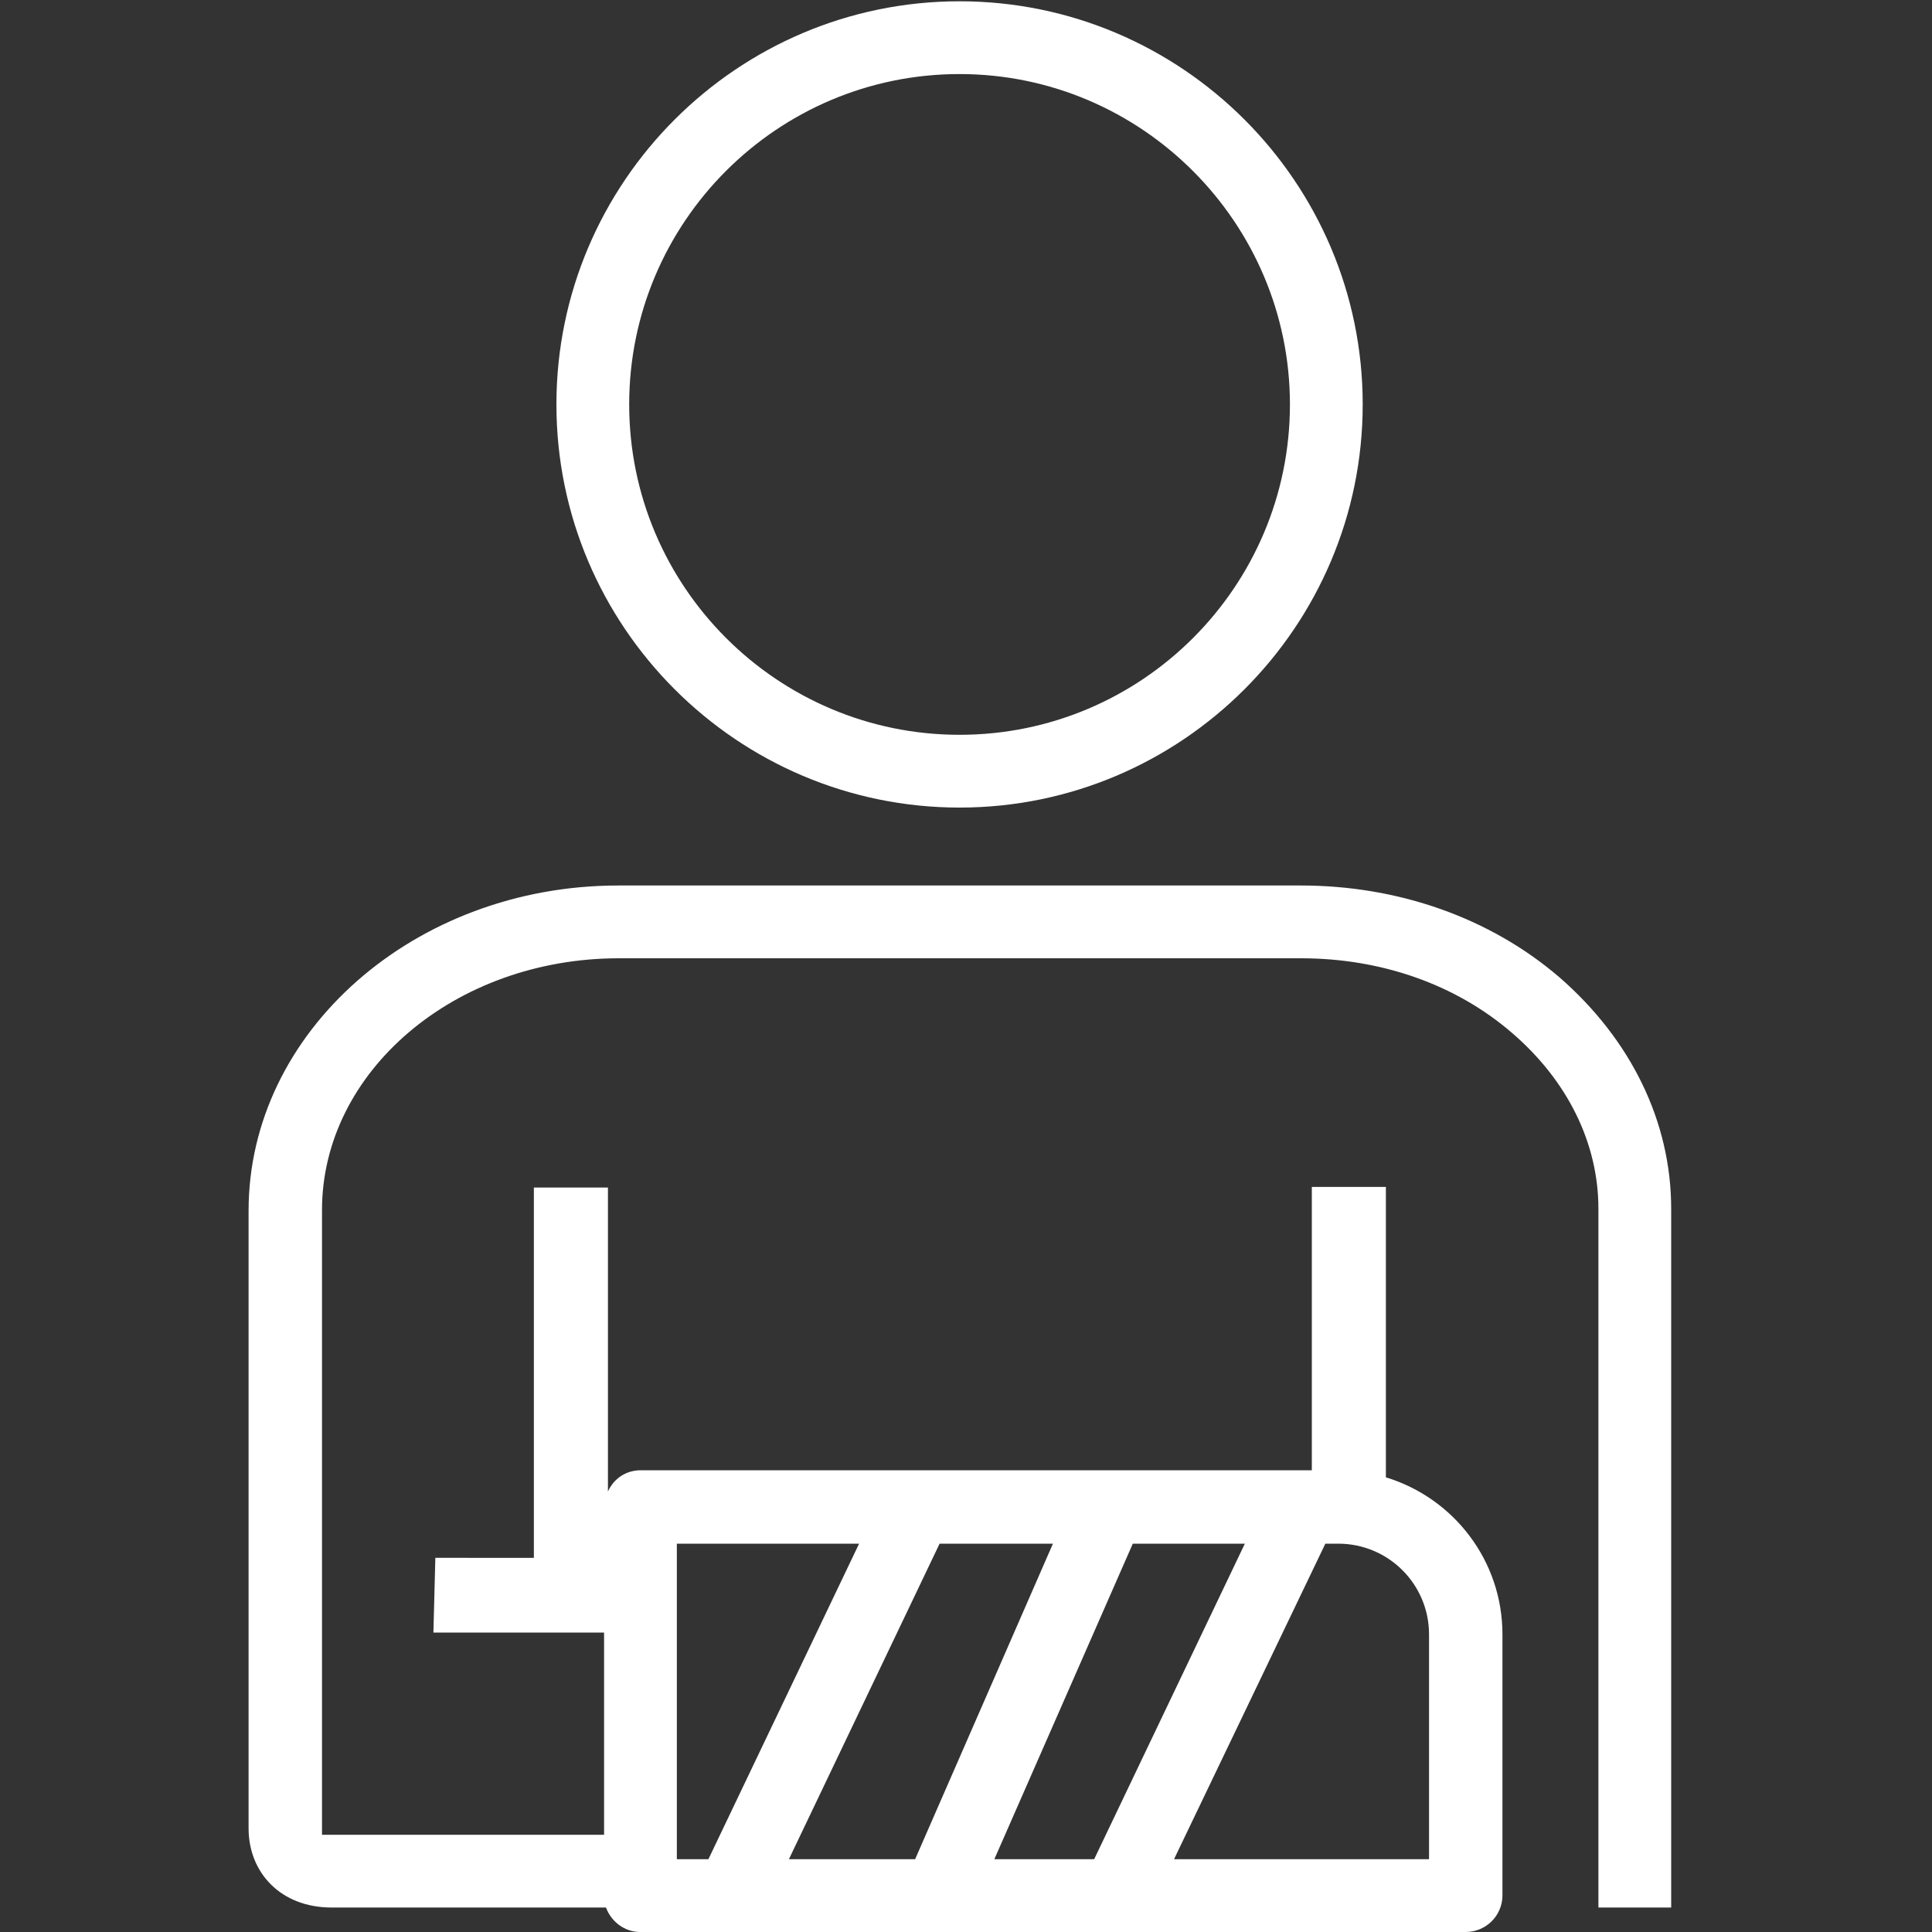 <?xml version="1.0" encoding="UTF-8"?> <svg xmlns="http://www.w3.org/2000/svg" xmlns:xlink="http://www.w3.org/1999/xlink" version="1.1" id="レイヤー_1" x="0px" y="0px" viewBox="0 0 300 300" style="enable-background:new 0 0 300 300;" xml:space="preserve"><rect x="0" y="0" width="300" height="300" fill="#333333" stroke="none"/> <style type="text/css"> .st0{fill:#fff;} </style> <g> <path class="st0" d="M149,11.5c-28.3,0-51.3,23-51.3,51.3c0,28.3,23,51.3,51.3,51.3c28.3,0,51.3-23,51.3-51.3 C200.3,34.6,177.3,11.5,149,11.5L149,11.5z M149,125.4c-34.5,0-62.6-28.1-62.6-62.6c0-34.5,28.1-62.6,62.6-62.6 c34.5,0,62.6,28.1,62.6,62.6C211.6,97.3,183.5,125.4,149,125.4L149,125.4z"></path> <path class="st0" d="M105.1,239.7h28.3l-23.4,49h-4.9V239.7L105.1,239.7z M163.5,239.7l-21.4,49h-19.6l23.4-49H163.5L163.5,239.7z M193.3,239.7l-23.4,49h-15.5l21.5-49H193.3L193.3,239.7z M205.8,239.7h2c7.8,0,14.1,6.3,14.1,14.1v34.9h-39.6L205.8,239.7 L205.8,239.7z M50,284.9v-97c0-21.5,20.6-39.1,46.1-39.1h105.8h0.1c12.4,0,24,4,32.8,11.6c8.6,7.4,13.4,17.1,13.4,27.3v108.5 l11.3,0V187.7c0-13.6-6.3-26.3-17.3-35.9c-10.8-9.3-25.1-14.3-40.2-14.3h-0.1H96c-31.6,0-57.4,22.7-57.4,50.5v95.9 c0,6.9,5,12.3,12.9,12.3h42.6c0.8,2.2,2.9,3.8,5.3,3.8h128.2c3.1,0,5.7-2.5,5.7-5.7v-40.5c0-11.5-7.6-21.2-18.1-24.4v-45.1h-11.5 v44H99.5c-2.3,0-4.2,1.3-5.1,3.3v-47.2H82.9v57.5H67.6l-0.3,11.6h26.5v31.4H50L50,284.9z"></path> </g> </svg> 